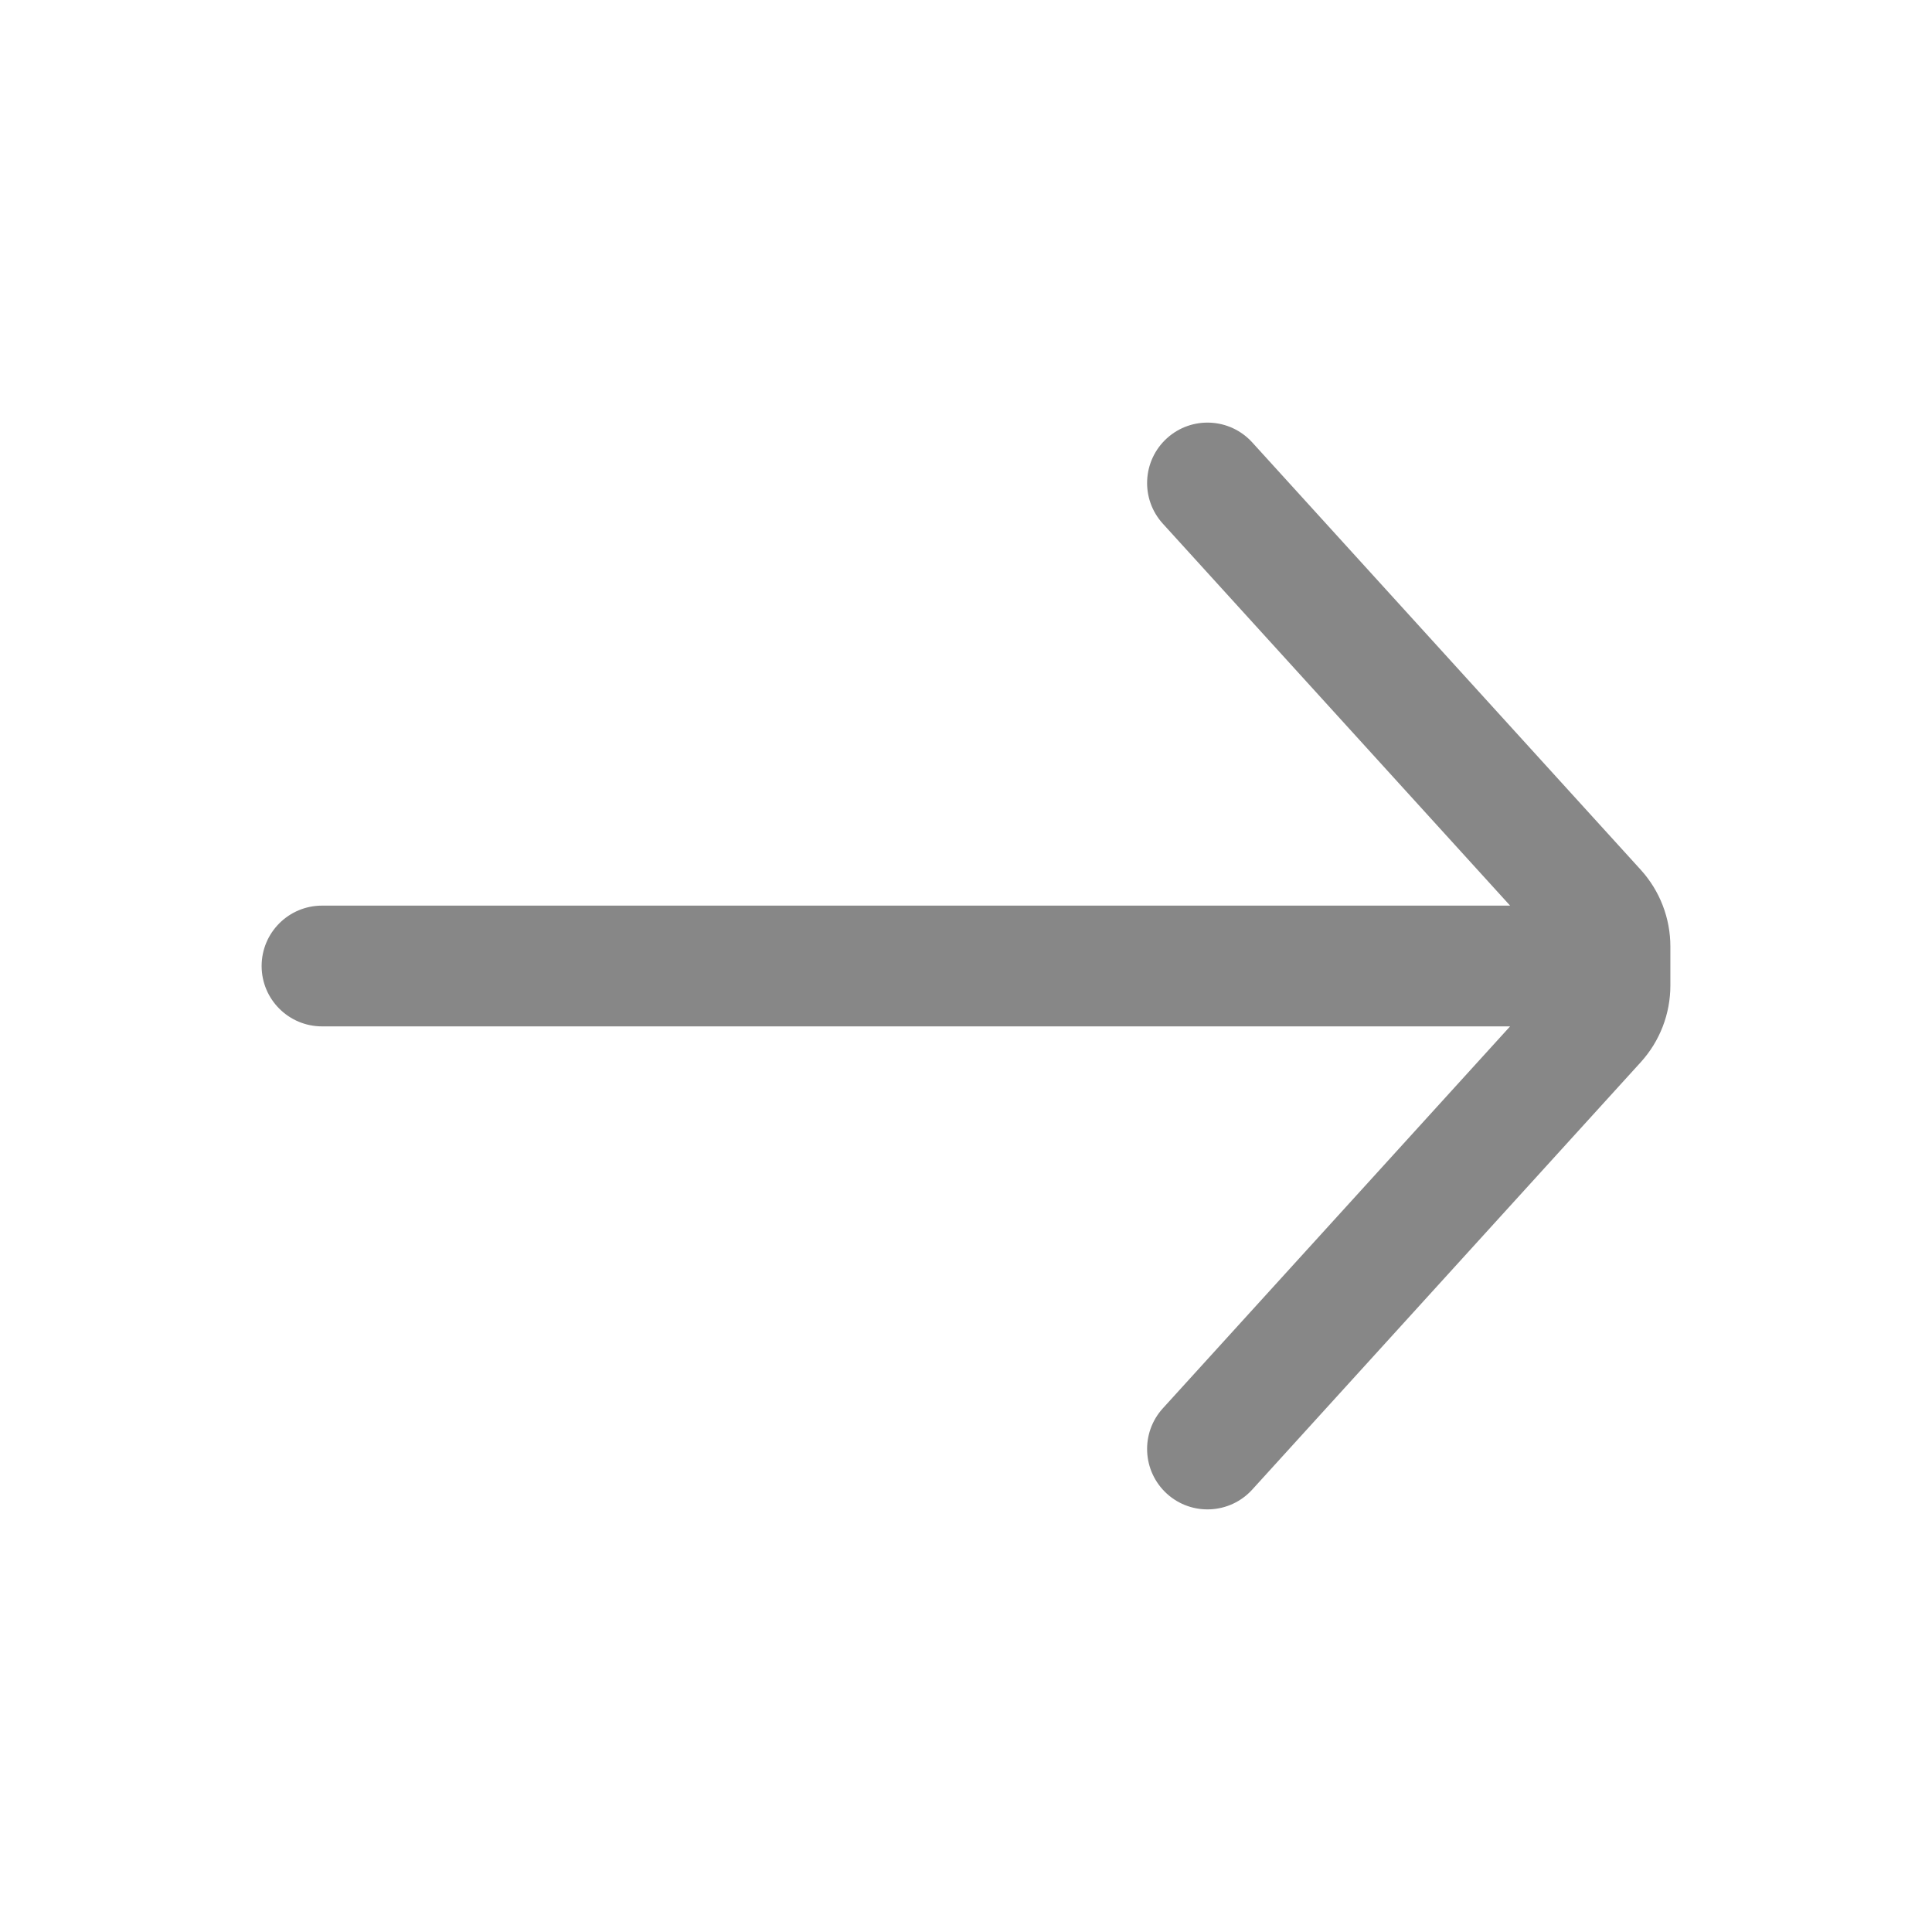 <svg width="24" height="24" viewBox="0 0 24 24" fill="none" xmlns="http://www.w3.org/2000/svg">
<g id="system / arrow">
<path id="Union" fill-rule="evenodd" clip-rule="evenodd" d="M15.555 5.495C15.276 5.189 14.802 5.166 14.495 5.445C14.189 5.724 14.166 6.198 14.445 6.505L18.759 11.25L4 11.25C3.586 11.25 3.25 11.586 3.25 12C3.25 12.414 3.586 12.75 4 12.75L18.759 12.75L14.445 17.495C14.166 17.802 14.189 18.276 14.495 18.555C14.802 18.834 15.276 18.811 15.555 18.505L20.382 13.195C20.619 12.934 20.75 12.595 20.75 12.242V12.019C20.75 12.013 20.75 12.007 20.75 12C20.75 11.993 20.75 11.987 20.75 11.981V11.758C20.75 11.405 20.619 11.066 20.382 10.805L15.555 5.495Z" fill="#878787"/>
</g>
</svg>
